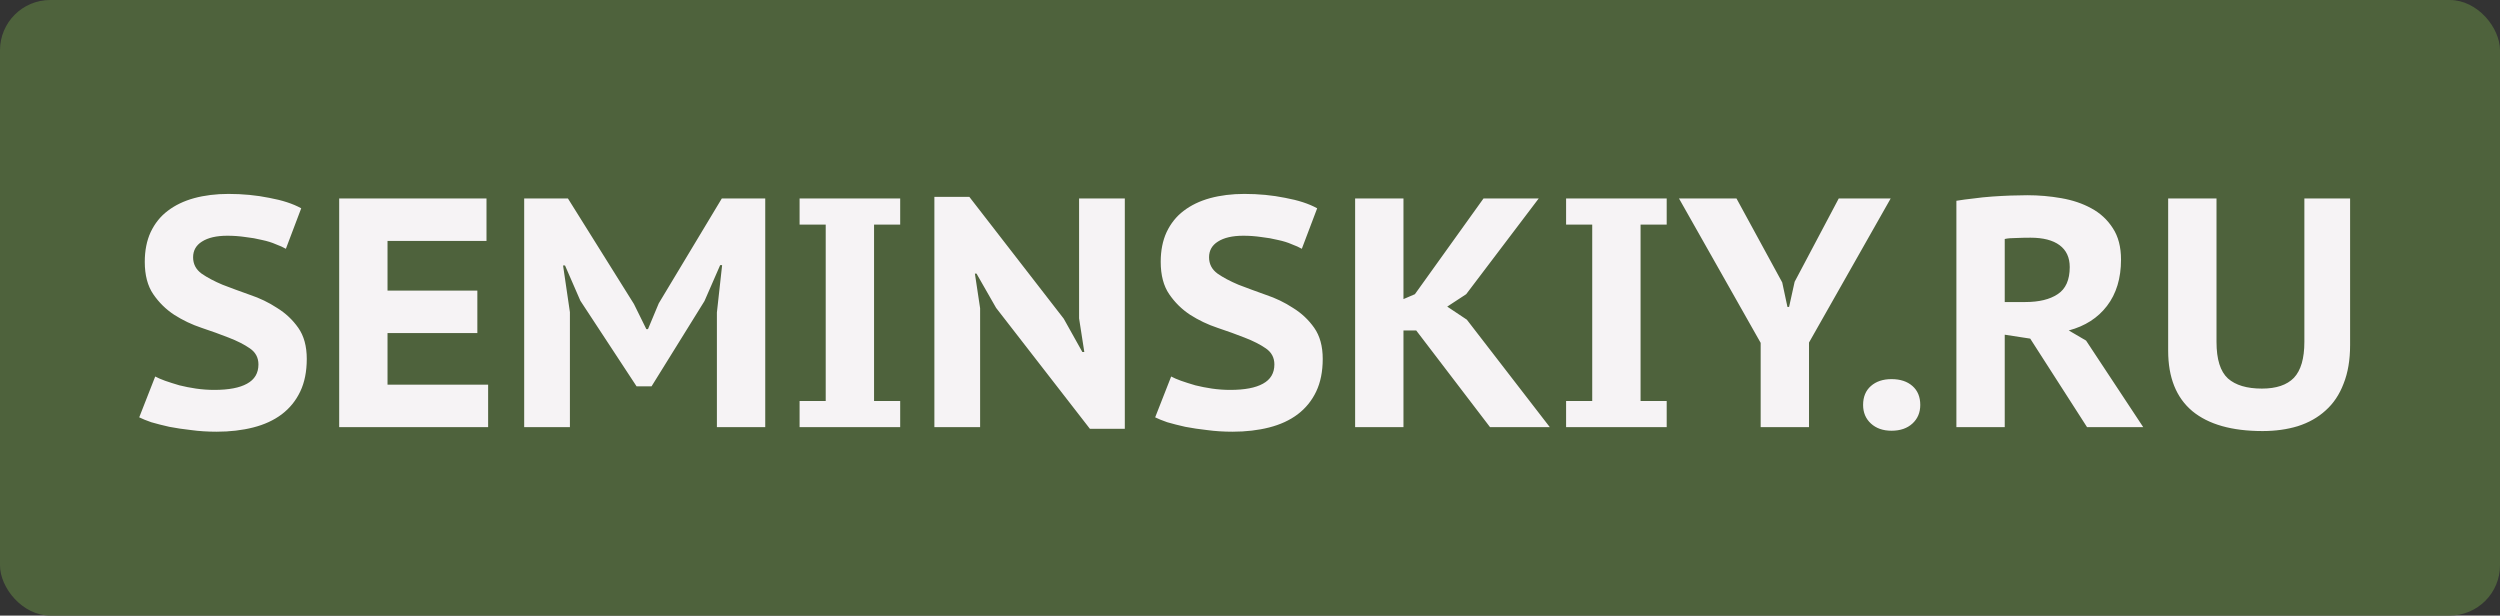 <?xml version="1.0" encoding="UTF-8"?> <svg xmlns="http://www.w3.org/2000/svg" width="199" height="49" viewBox="0 0 199 49" fill="none"><rect x="0" y="0" width="199" height="49" fill="#333333" stroke="none"/><rect width="199" height="49" rx="4" fill="#4E623C"></rect><path d="M20.572 29.008C20.572 28.471 20.346 28.046 19.895 27.734C19.445 27.422 18.881 27.136 18.206 26.876C17.547 26.616 16.828 26.356 16.047 26.096C15.268 25.836 14.54 25.489 13.864 25.056C13.205 24.623 12.65 24.077 12.2 23.418C11.749 22.759 11.524 21.901 11.524 20.844C11.524 19.943 11.68 19.154 11.992 18.478C12.321 17.785 12.771 17.221 13.344 16.788C13.933 16.337 14.635 15.999 15.45 15.774C16.282 15.549 17.192 15.436 18.18 15.436C19.323 15.436 20.407 15.54 21.43 15.748C22.47 15.939 23.319 16.216 23.977 16.58L22.756 19.804C22.547 19.683 22.279 19.561 21.95 19.44C21.637 19.301 21.273 19.189 20.858 19.102C20.442 18.998 20 18.92 19.532 18.868C19.064 18.799 18.587 18.764 18.102 18.764C17.235 18.764 16.559 18.92 16.073 19.232C15.605 19.527 15.371 19.943 15.371 20.48C15.371 21.017 15.597 21.451 16.047 21.78C16.498 22.092 17.053 22.387 17.712 22.664C18.387 22.924 19.116 23.193 19.895 23.47C20.675 23.73 21.395 24.077 22.053 24.51C22.73 24.926 23.293 25.455 23.744 26.096C24.194 26.737 24.419 27.561 24.419 28.566C24.419 29.571 24.246 30.438 23.899 31.166C23.553 31.894 23.059 32.501 22.418 32.986C21.794 33.454 21.04 33.801 20.155 34.026C19.271 34.251 18.301 34.364 17.244 34.364C16.533 34.364 15.857 34.321 15.216 34.234C14.591 34.165 14.011 34.078 13.473 33.974C12.936 33.853 12.46 33.731 12.043 33.61C11.645 33.471 11.324 33.341 11.082 33.22L12.355 29.97C12.546 30.074 12.806 30.187 13.136 30.308C13.482 30.429 13.864 30.551 14.28 30.672C14.695 30.776 15.137 30.863 15.605 30.932C16.091 31.001 16.576 31.036 17.061 31.036C18.206 31.036 19.072 30.871 19.662 30.542C20.268 30.213 20.572 29.701 20.572 29.008ZM26.999 15.8H38.725V19.18H30.847V23.132H37.997V26.512H30.847V30.62H38.855V34H26.999V15.8ZM57.065 24.874L57.481 21.104H57.325L56.077 23.964L51.865 30.75H50.669L46.197 23.938L44.975 21.13H44.819L45.365 24.848V34H41.725V15.8H45.209L50.461 24.198L51.449 26.2H51.579L52.437 24.146L57.455 15.8H60.913V34H57.065V24.874ZM65.727 17.88H63.647V15.8H71.655V17.88H69.575V31.92H71.655V34H63.647V31.92H65.727V17.88ZM79.291 24.51L77.731 21.78H77.602L78.017 24.536V34H74.377V15.67H77.159L84.674 25.368L86.156 28.02H86.311L85.895 25.342V15.8H89.535V34.13H86.754L79.291 24.51ZM101.441 29.008C101.441 28.471 101.215 28.046 100.765 27.734C100.314 27.422 99.751 27.136 99.075 26.876C98.416 26.616 97.697 26.356 96.917 26.096C96.137 25.836 95.409 25.489 94.733 25.056C94.074 24.623 93.519 24.077 93.069 23.418C92.618 22.759 92.393 21.901 92.393 20.844C92.393 19.943 92.549 19.154 92.861 18.478C93.19 17.785 93.641 17.221 94.213 16.788C94.802 16.337 95.504 15.999 96.319 15.774C97.151 15.549 98.061 15.436 99.049 15.436C100.193 15.436 101.276 15.54 102.299 15.748C103.339 15.939 104.188 16.216 104.847 16.58L103.625 19.804C103.417 19.683 103.148 19.561 102.819 19.44C102.507 19.301 102.143 19.189 101.727 19.102C101.311 18.998 100.869 18.92 100.401 18.868C99.933 18.799 99.456 18.764 98.971 18.764C98.104 18.764 97.428 18.92 96.943 19.232C96.475 19.527 96.241 19.943 96.241 20.48C96.241 21.017 96.466 21.451 96.917 21.78C97.367 22.092 97.922 22.387 98.581 22.664C99.257 22.924 99.985 23.193 100.765 23.47C101.545 23.73 102.264 24.077 102.923 24.51C103.599 24.926 104.162 25.455 104.613 26.096C105.063 26.737 105.289 27.561 105.289 28.566C105.289 29.571 105.115 30.438 104.769 31.166C104.422 31.894 103.928 32.501 103.287 32.986C102.663 33.454 101.909 33.801 101.025 34.026C100.141 34.251 99.17 34.364 98.113 34.364C97.402 34.364 96.726 34.321 96.085 34.234C95.461 34.165 94.88 34.078 94.343 33.974C93.805 33.853 93.329 33.731 92.913 33.61C92.514 33.471 92.193 33.341 91.951 33.22L93.225 29.97C93.415 30.074 93.675 30.187 94.005 30.308C94.351 30.429 94.733 30.551 95.149 30.672C95.565 30.776 96.007 30.863 96.475 30.932C96.96 31.001 97.445 31.036 97.931 31.036C99.075 31.036 99.941 30.871 100.531 30.542C101.137 30.213 101.441 29.701 101.441 29.008ZM112.73 26.304H111.716V34H107.868V15.8H111.716V23.808L112.626 23.418L118.086 15.8H122.48L116.708 23.418L115.2 24.406L116.76 25.446L123.364 34H118.606L112.73 26.304ZM126.741 17.88H124.661V15.8H132.669V17.88H130.589V31.92H132.669V34H124.661V31.92H126.741V17.88ZM140.149 27.292L133.649 15.8H138.225L141.865 22.482L142.281 24.432H142.411L142.853 22.43L146.363 15.8H150.497L143.997 27.266V34H140.149V27.292ZM148.303 32.232C148.303 31.591 148.511 31.088 148.927 30.724C149.343 30.36 149.889 30.178 150.565 30.178C151.259 30.178 151.813 30.36 152.229 30.724C152.645 31.088 152.853 31.591 152.853 32.232C152.853 32.839 152.645 33.333 152.229 33.714C151.813 34.095 151.259 34.286 150.565 34.286C149.889 34.286 149.343 34.095 148.927 33.714C148.511 33.333 148.303 32.839 148.303 32.232ZM155.729 15.982C156.145 15.913 156.596 15.852 157.081 15.8C157.584 15.731 158.086 15.679 158.589 15.644C159.092 15.609 159.577 15.583 160.045 15.566C160.53 15.549 160.972 15.54 161.371 15.54C162.29 15.54 163.191 15.618 164.075 15.774C164.976 15.93 165.774 16.199 166.467 16.58C167.178 16.961 167.75 17.49 168.183 18.166C168.616 18.825 168.833 19.657 168.833 20.662C168.833 22.153 168.46 23.383 167.715 24.354C166.987 25.307 165.973 25.957 164.673 26.304L166.051 27.11L170.601 34H166.129L161.605 26.954L159.577 26.642V34H155.729V15.982ZM161.631 18.92C161.232 18.92 160.842 18.929 160.461 18.946C160.097 18.946 159.802 18.972 159.577 19.024V24.042H161.215C162.307 24.042 163.165 23.834 163.789 23.418C164.43 23.002 164.751 22.283 164.751 21.26C164.751 20.497 164.482 19.917 163.945 19.518C163.408 19.119 162.636 18.92 161.631 18.92ZM183.428 15.8H187.068V27.474C187.068 28.653 186.895 29.675 186.548 30.542C186.219 31.409 185.742 32.119 185.118 32.674C184.511 33.229 183.775 33.645 182.908 33.922C182.059 34.182 181.123 34.312 180.1 34.312C177.656 34.312 175.793 33.783 174.51 32.726C173.227 31.651 172.586 30.048 172.586 27.916V15.8H176.434V27.214C176.434 28.601 176.737 29.571 177.344 30.126C177.951 30.663 178.852 30.932 180.048 30.932C181.192 30.932 182.041 30.646 182.596 30.074C183.151 29.485 183.428 28.531 183.428 27.214V15.8Z" fill="#F6F3F5"></path></svg> 